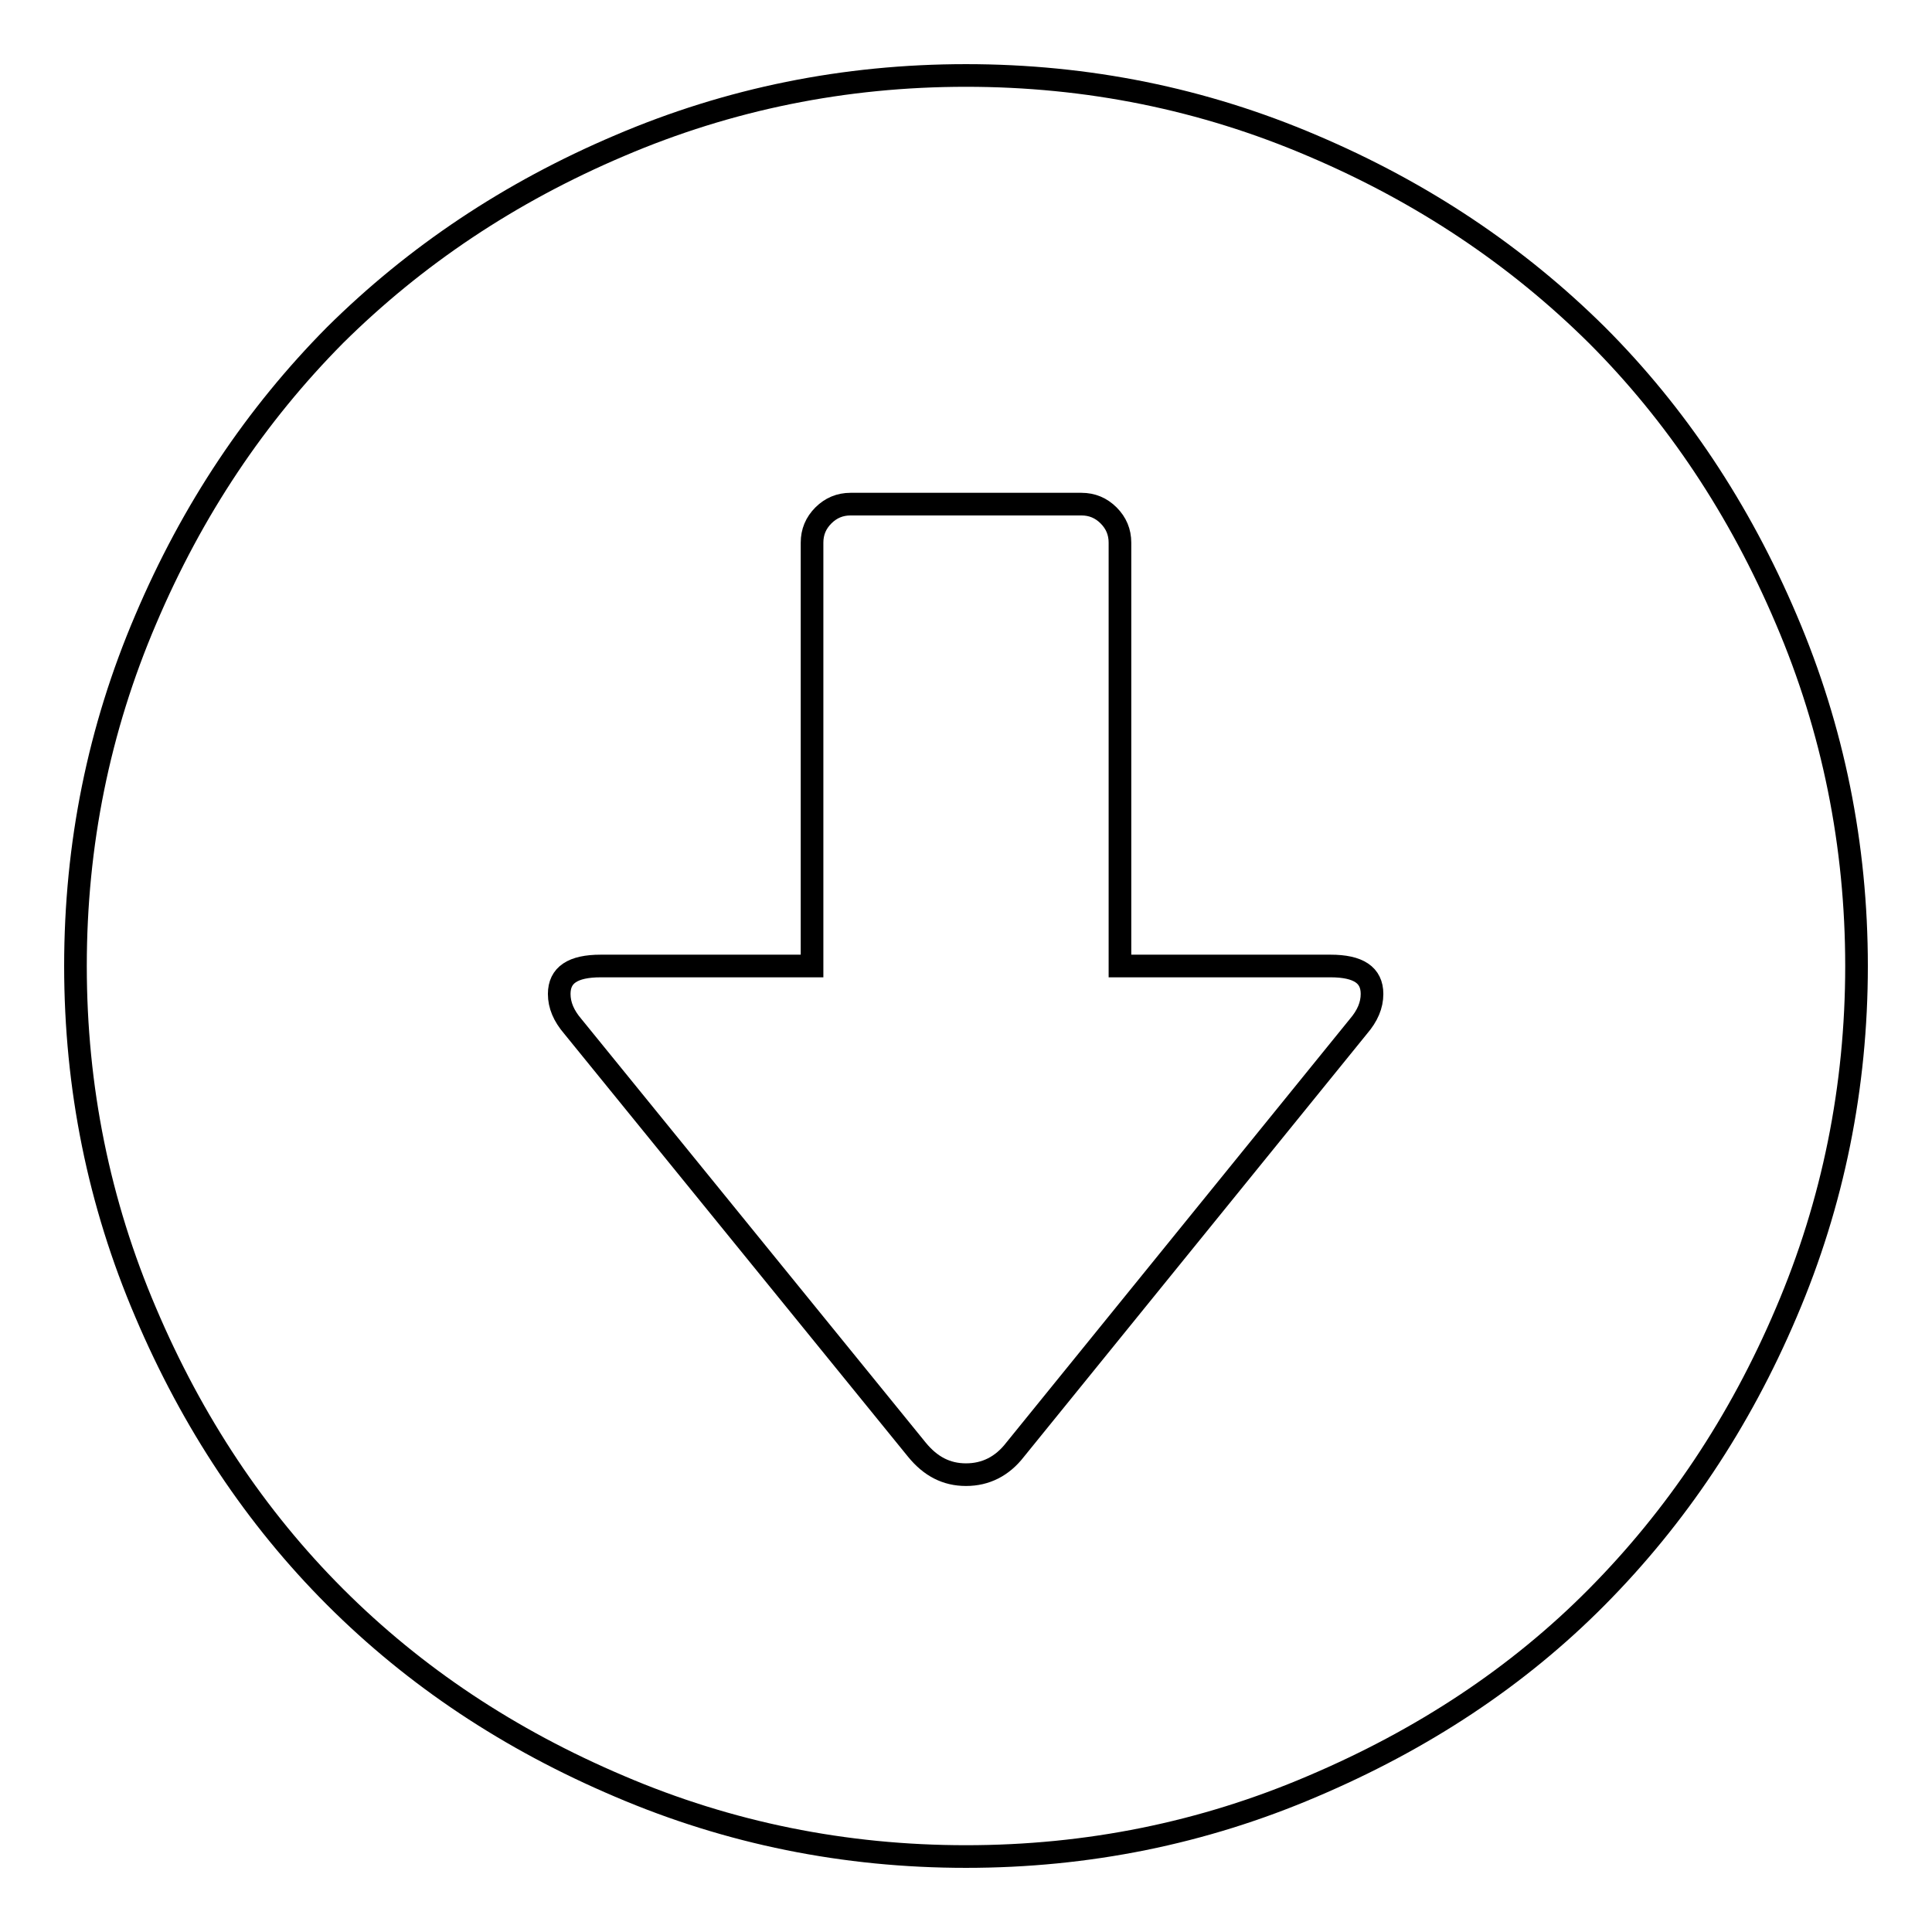 <?xml version="1.0" encoding="utf-8"?>
<!-- Svg Vector Icons : http://www.onlinewebfonts.com/icon -->
<!DOCTYPE svg PUBLIC "-//W3C//DTD SVG 1.1//EN" "http://www.w3.org/Graphics/SVG/1.1/DTD/svg11.dtd">
<svg version="1.1" xmlns="http://www.w3.org/2000/svg" xmlns:xlink="http://www.w3.org/1999/xlink" x="0px" y="0px" viewBox="0 0 256 256" enable-background="new 0 0 256 256" xml:space="preserve">
<g><g><g><path stroke-width="3" fill-opacity="0" stroke="#000000"  d="M128,246c-16.1,0-31.4-3.1-45.9-9.3c-14.6-6.2-27.1-14.5-37.7-25.1c-10.5-10.5-18.9-23.1-25.1-37.7C13.1,159.4,10,144.1,10,128s3.1-31.4,9.3-45.9C25.5,67.5,33.9,55,44.4,44.4C55,33.9,67.5,25.5,82.1,19.3C96.6,13.1,111.9,10,128,10s31.4,3.1,45.9,9.3c14.6,6.2,27.1,14.6,37.7,25.1c10.5,10.5,18.9,23.1,25.1,37.7c6.2,14.5,9.3,29.9,9.3,45.9s-3.1,31.4-9.3,45.9c-6.2,14.6-14.6,27.1-25.1,37.7c-10.5,10.6-23.1,18.9-37.7,25.1C159.4,242.9,144.1,246,128,246z M121.5,192.1c1.8,2.2,3.9,3.3,6.5,3.3c2.6,0,4.8-1.1,6.5-3.3L180,136c1.2-1.4,1.8-2.8,1.8-4.3c0-2.5-1.8-3.7-5.5-3.7h-27.9V71.9c0-1.4-0.5-2.6-1.5-3.6c-1-1-2.2-1.5-3.6-1.5h-30.6c-1.4,0-2.6,0.5-3.6,1.5c-1,1-1.5,2.2-1.5,3.6V128h-28c-3.7,0-5.5,1.2-5.5,3.7c0,1.5,0.6,2.9,1.8,4.3L121.5,192.1z"/></g></g></g>
</svg>